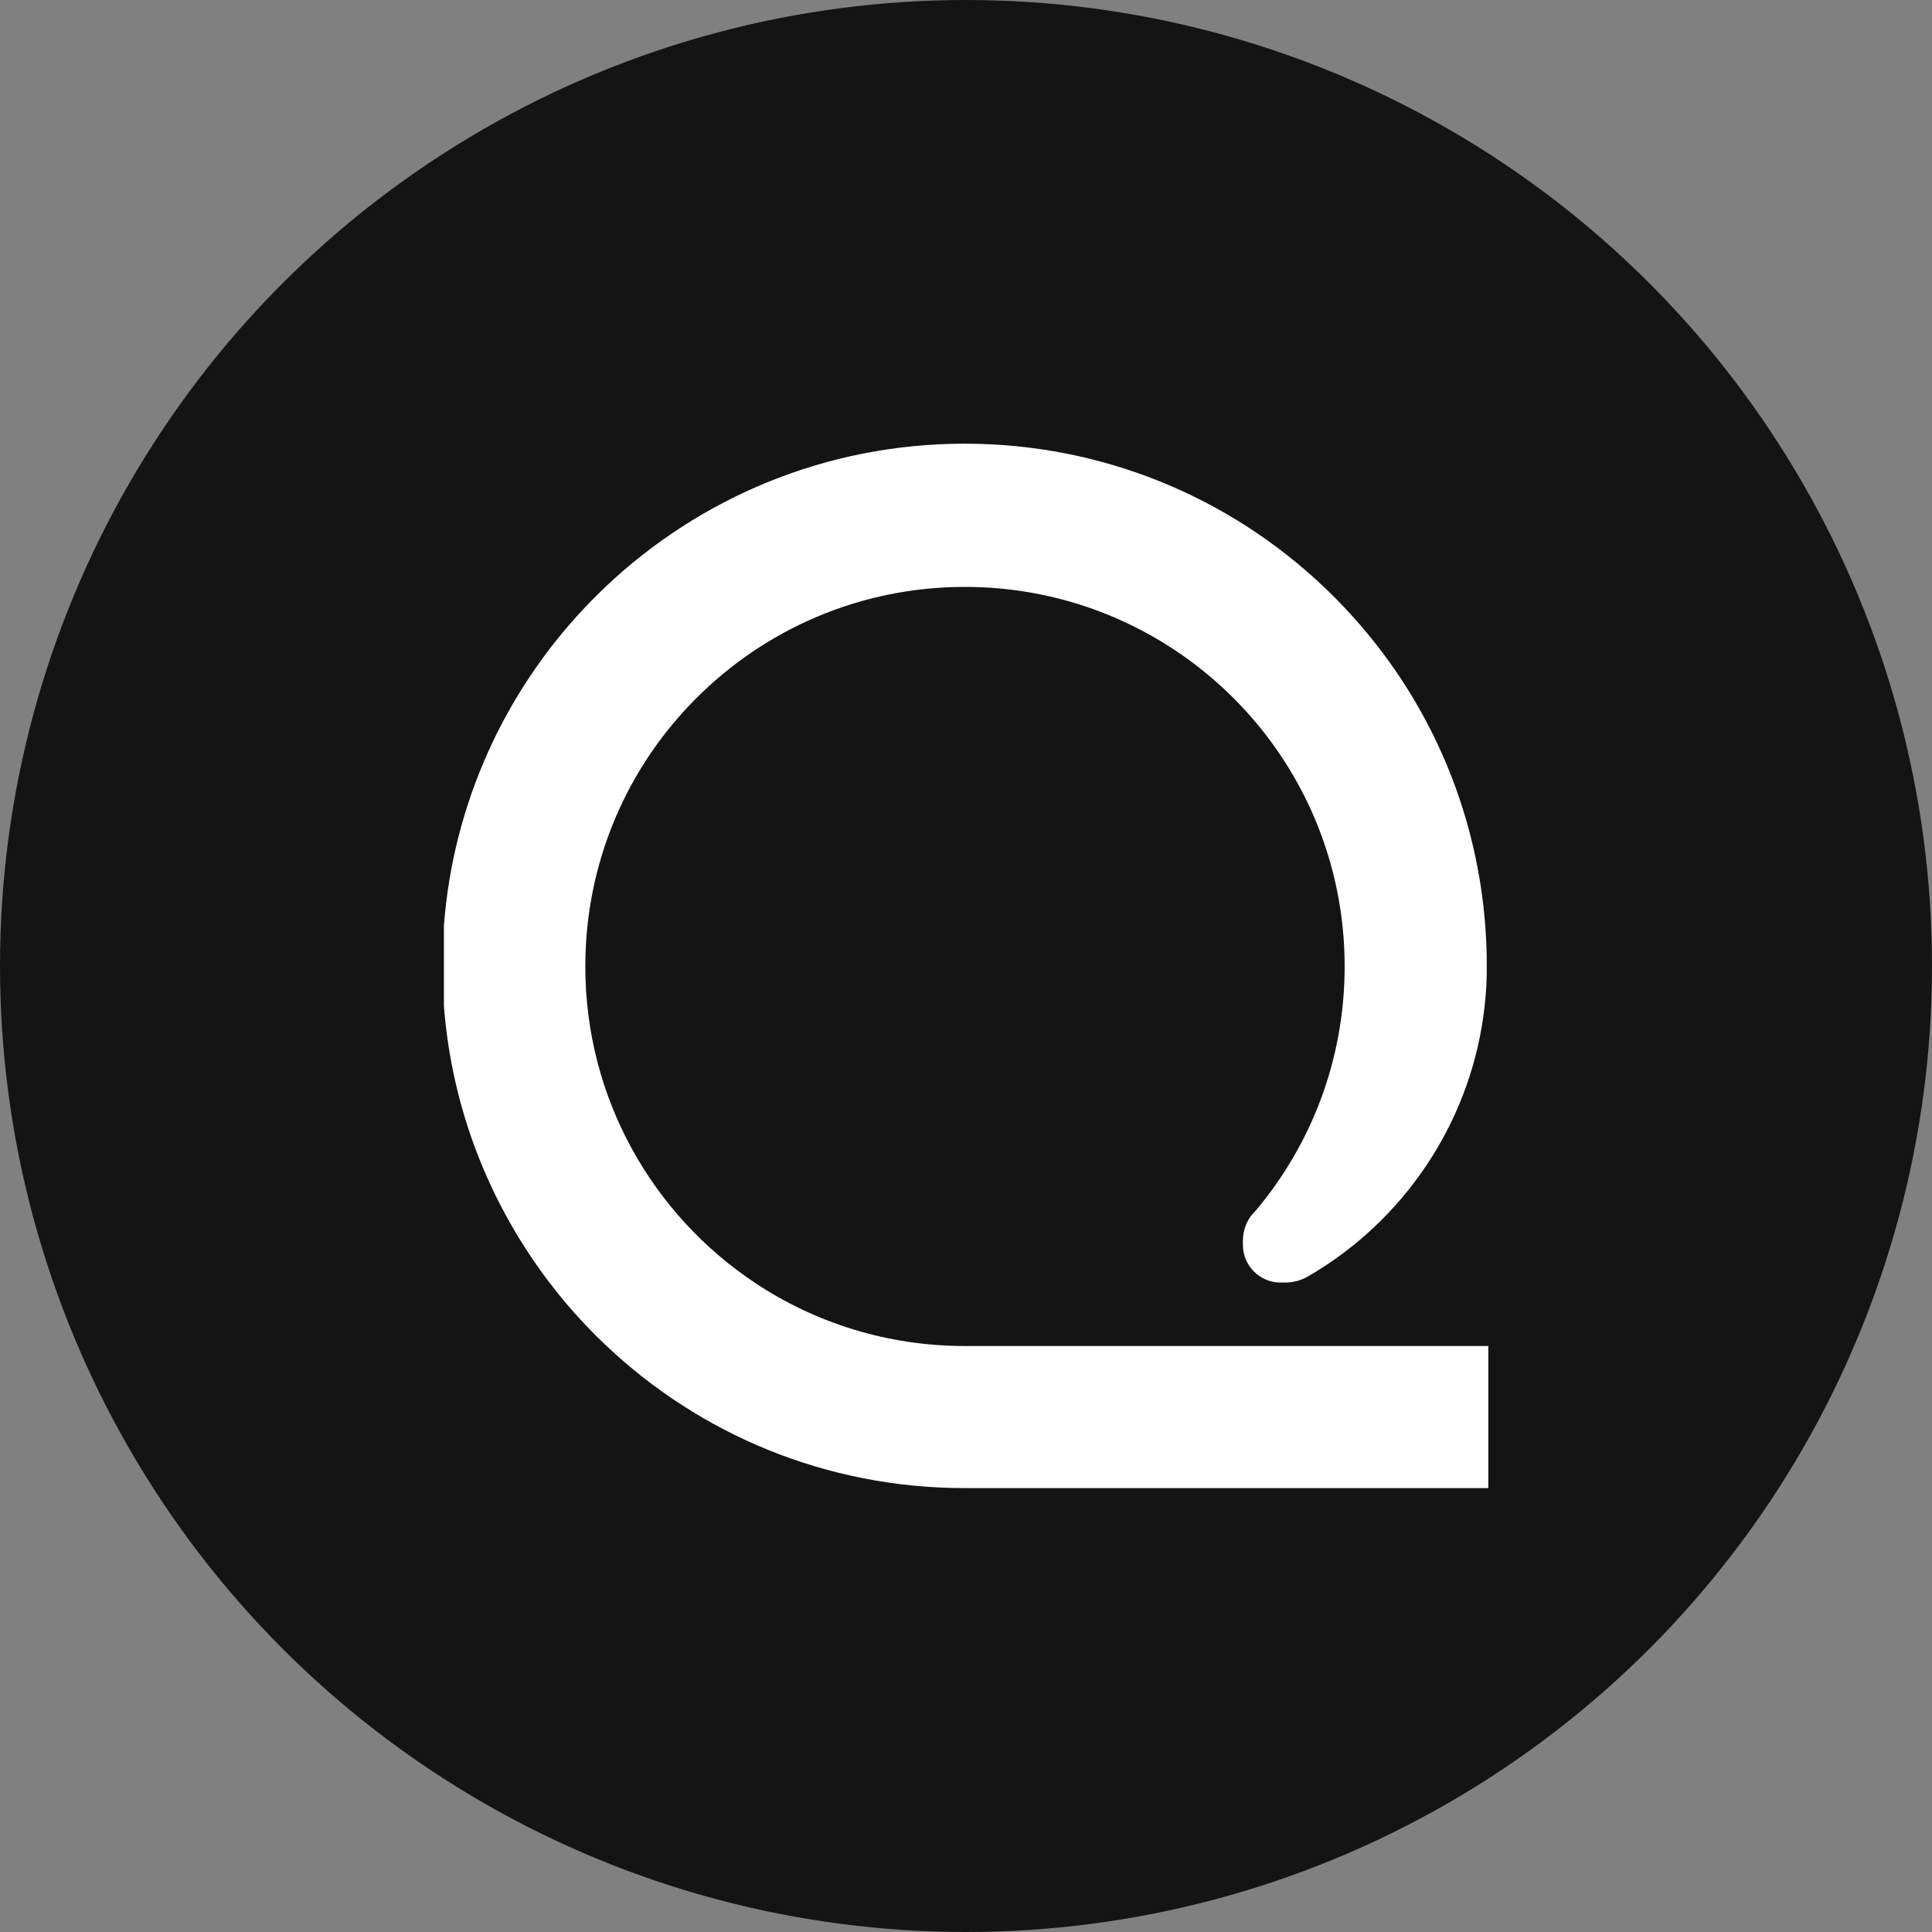 <svg viewBox="0 0 85.26 85.26" xmlns="http://www.w3.org/2000/svg" data-name="Layer 2" id="Layer_2">
  <rect x="0" y="0" width="85.26" height="85.26" fill="#808080" stroke="none"/>
  <defs>
    <style>
      .cls-1 {
        fill: #141414;
      }

      .cls-2 {
        fill: #fff;
      }
    </style>
  </defs>
  <g data-name="Layer 1" id="Layer_1-2">
    <g>
      <circle r="42.63" cy="42.63" cx="42.63" class="cls-1"></circle>
      <path d="M65.68,59.38v6.29h-23.11c-6.13,0-11.7-2.39-15.82-6.29-.32-.3-.63-.61-.93-.93-.56-.59-1.09-1.21-1.58-1.86-2.62-3.44-4.3-7.63-4.65-12.2v-3.54c.41-5.42,2.71-10.33,6.23-14.05.15-.16.31-.32.47-.48.15-.15.3-.3.46-.45,4.13-3.9,9.7-6.29,15.82-6.29s11.7,2.39,15.82,6.29c.32.3.63.61.93.93,3.82,4.03,6.18,9.44,6.29,15.41,0,.14,0,.28,0,.42s0,.28,0,.42c-.13,4.99-2.57,9.41-6.29,12.22-.51.38-1.04.74-1.6,1.06-.31.18-.66.27-1.02.27h0c-.06,0-.13,0-.19,0h0c-.92,0-1.66-.75-1.66-1.66h0c0-.06,0-.13,0-.19,0-.4.13-.78.35-1.08.02-.03.04-.05.06-.07.01-.02.03-.04.04-.05t0,0s.06-.07.1-.11l.02-.02c2.45-2.91,3.92-6.67,3.92-10.77,0-7.26-4.61-13.43-11.07-15.76-1.78-.64-3.69-.99-5.69-.99-4.62,0-8.81,1.87-11.84,4.9-3.04,3.03-4.91,7.22-4.91,11.85,0,5.83,2.98,10.97,7.5,13.97,2.65,1.76,5.83,2.78,9.25,2.78h16.73l.02.02v-.02h6.36Z" class="cls-2"></path>
    </g>
  </g>
</svg>